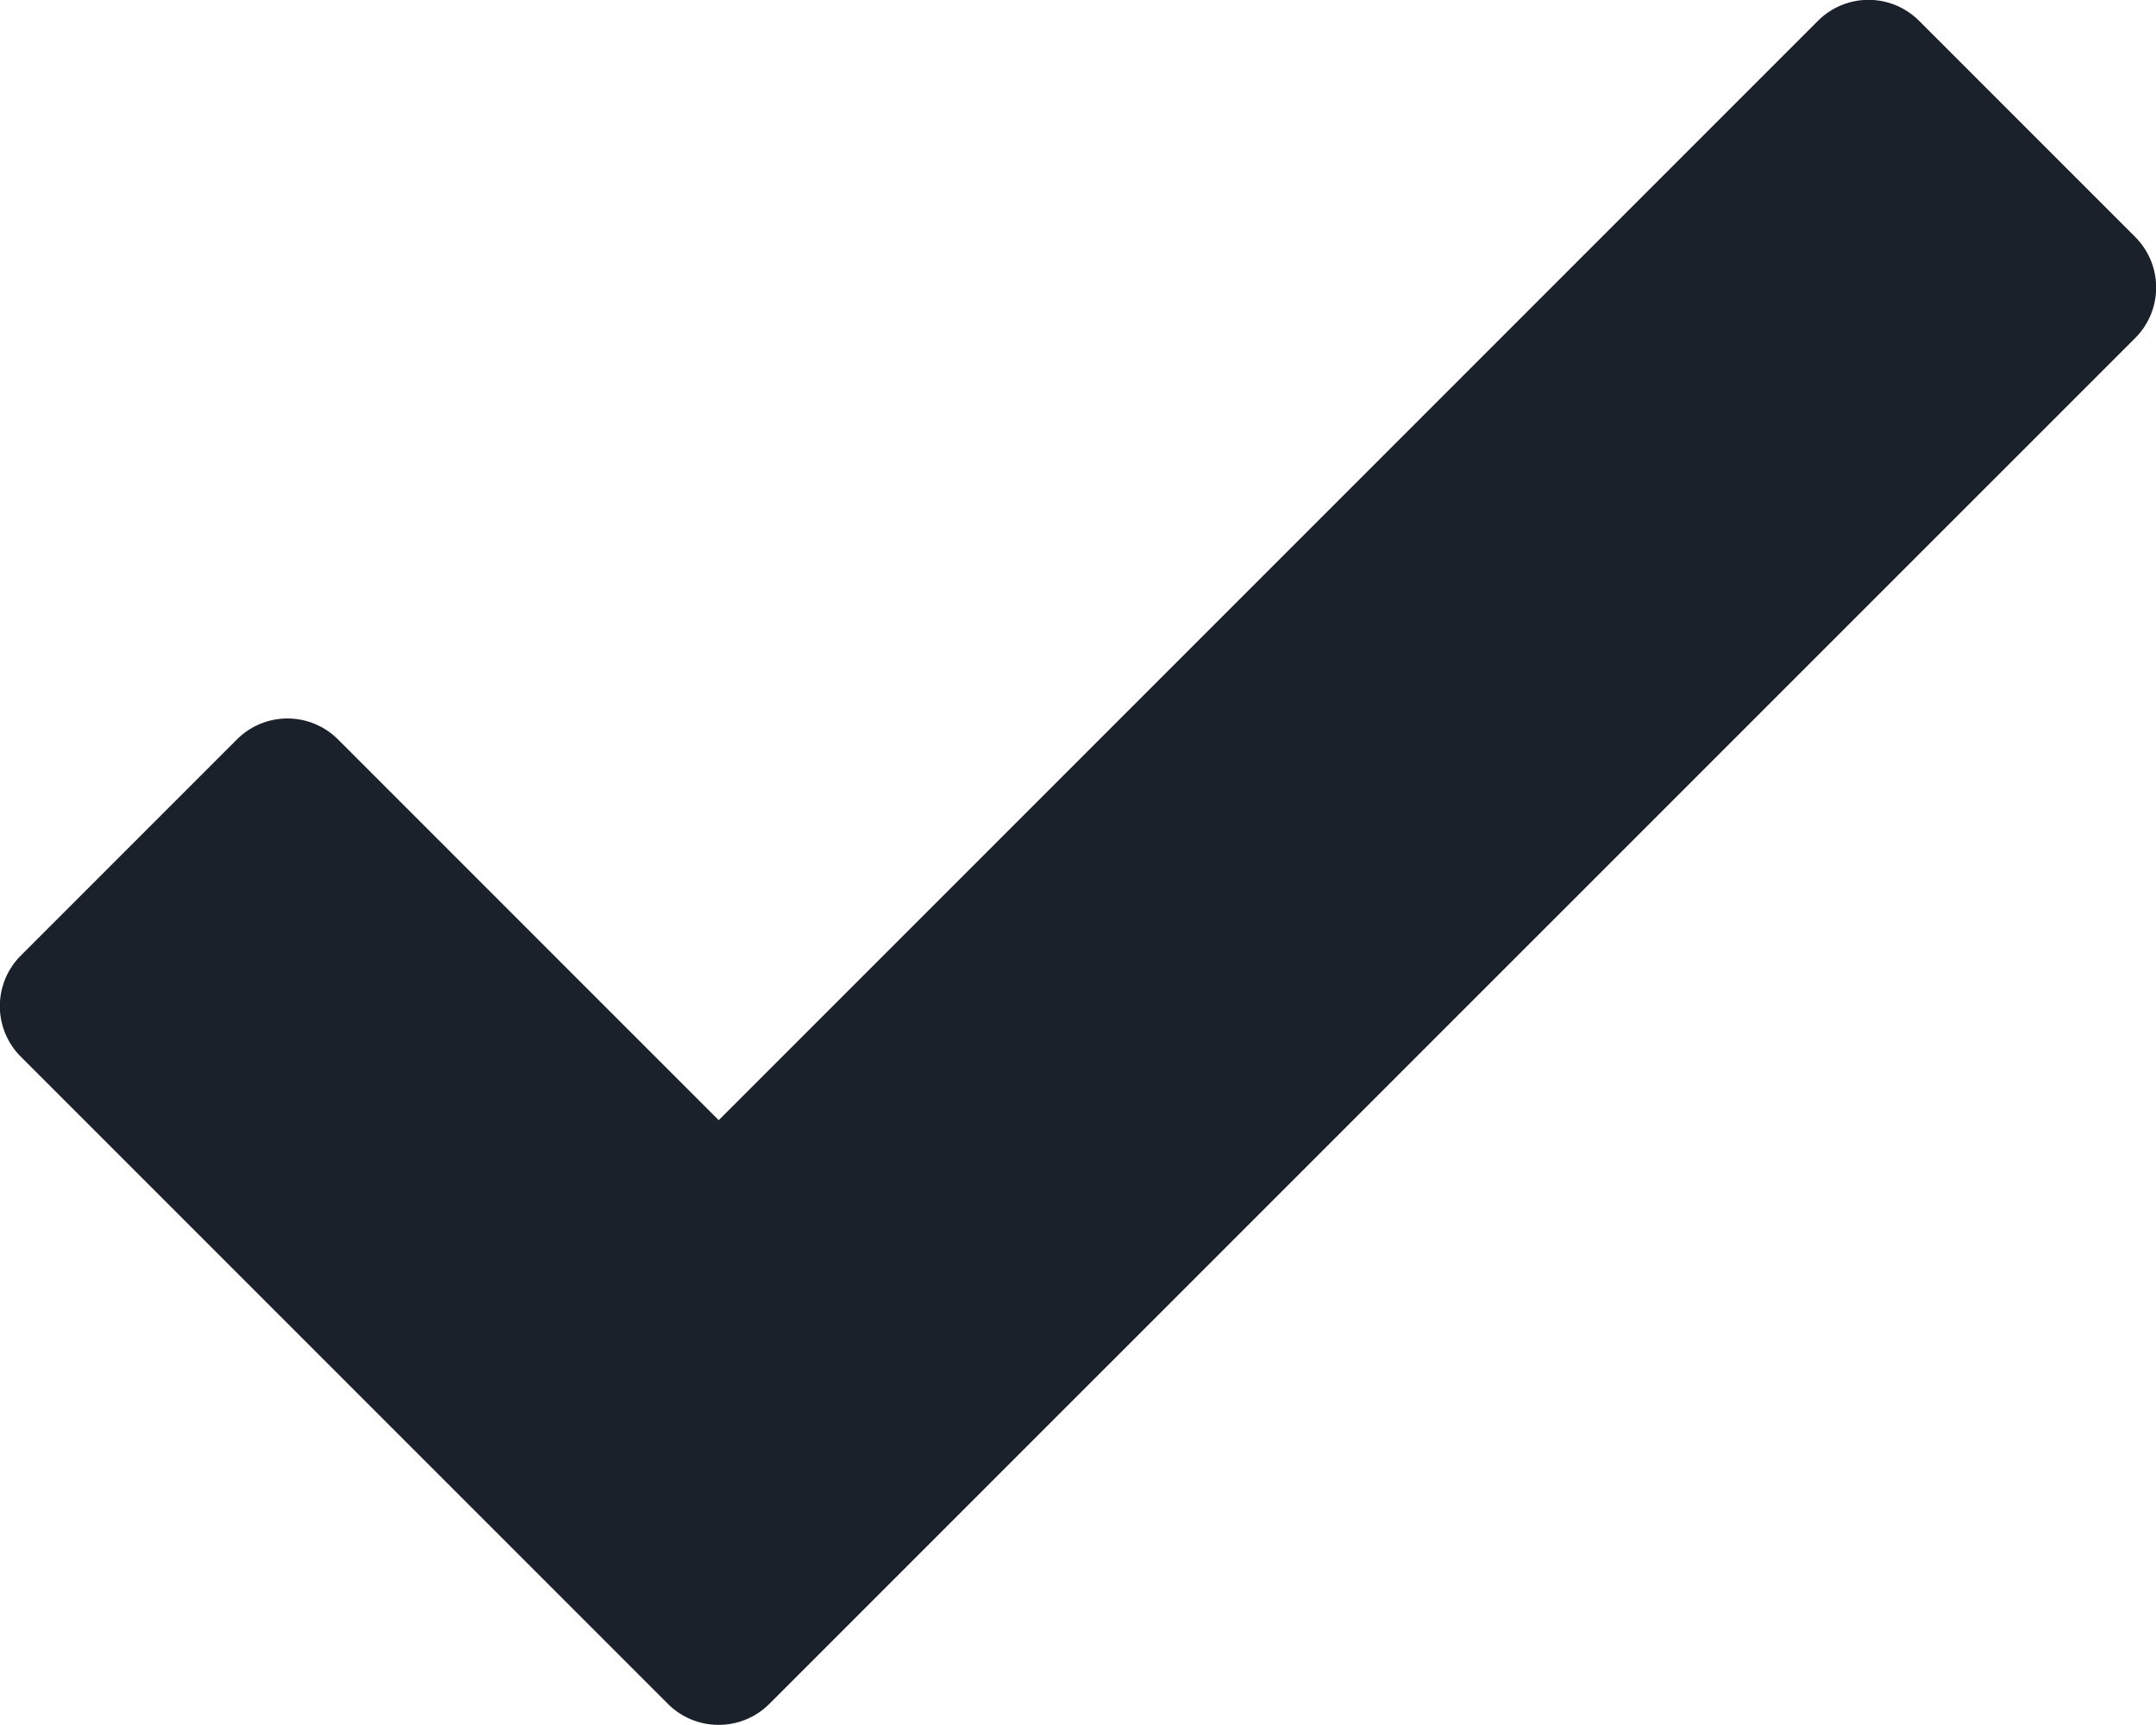 <svg xmlns="http://www.w3.org/2000/svg" width="12.071" height="9.656" viewBox="0 0 12.071 9.656">
  <g id="check" transform="translate(-1 -4)">
    <path id="Path_18219" data-name="Path 18219" d="M5.023,13.656a.4.4,0,0,1-.284-.118L1.118,9.917a.4.4,0,0,1,0-.569L2.325,8.141a.4.4,0,0,1,.569,0l2.13,2.13,6.153-6.153a.4.4,0,0,1,.569,0l1.207,1.207a.4.4,0,0,1,0,.569L5.308,13.538a.4.4,0,0,1-.284.118Z" transform="translate(0)" fill="#1b212a"/>
  </g>
</svg>
